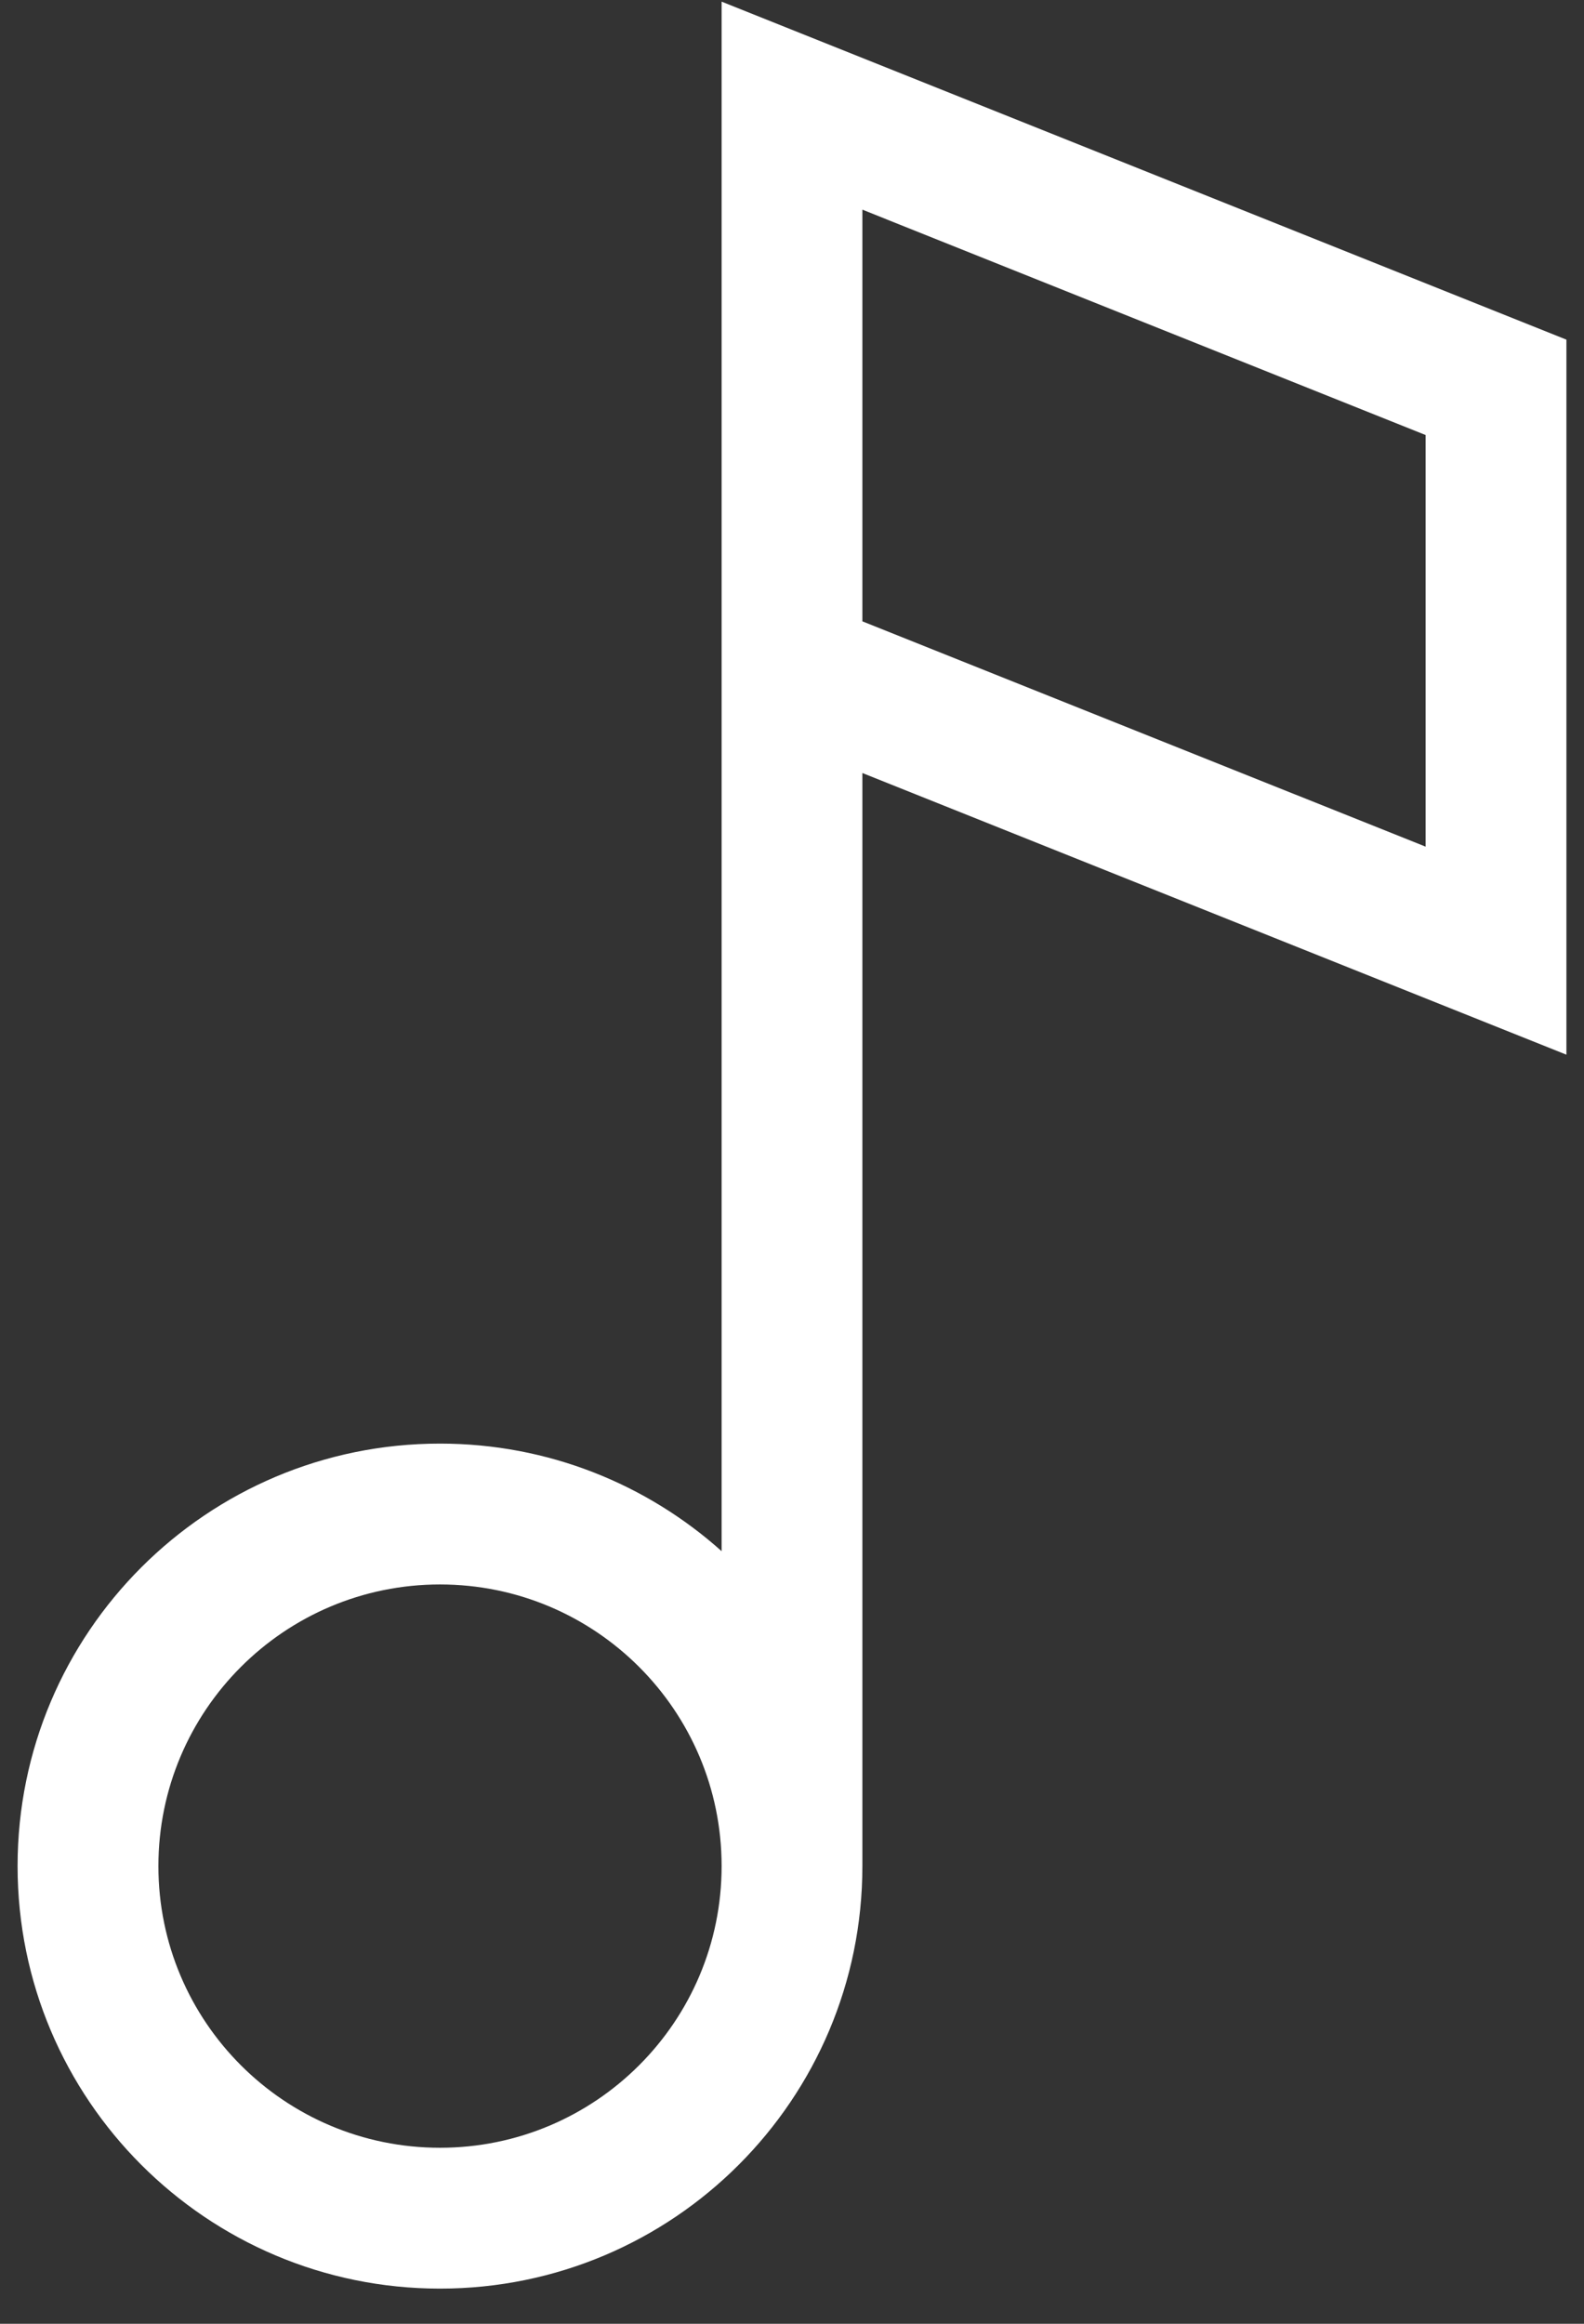 <svg width="30" height="44" viewBox="0 0 30 44" fill="none" xmlns="http://www.w3.org/2000/svg">
<rect x="0" y="0" width="30" height="44" fill="#333333" stroke="none"/>
<path fill-rule="evenodd" clip-rule="evenodd" d="M29.667 6.431L13.667 0.031L13.667 29.371C12.251 28.104 10.382 27.334 8.333 27.334C3.915 27.334 0.333 30.916 0.333 35.334C0.333 39.752 3.915 43.334 8.333 43.334C12.752 43.334 16.333 39.752 16.333 35.334V14.637L29.667 19.97V6.431ZM16.333 11.765V3.97L27 8.237V16.031L16.333 11.765ZM8.333 30.001C11.277 30.001 13.665 32.386 13.667 35.33V35.334C13.667 38.279 11.279 40.667 8.333 40.667C5.388 40.667 3 38.279 3 35.334C3 32.389 5.388 30.001 8.333 30.001Z" fill="white"></path>
</svg>
